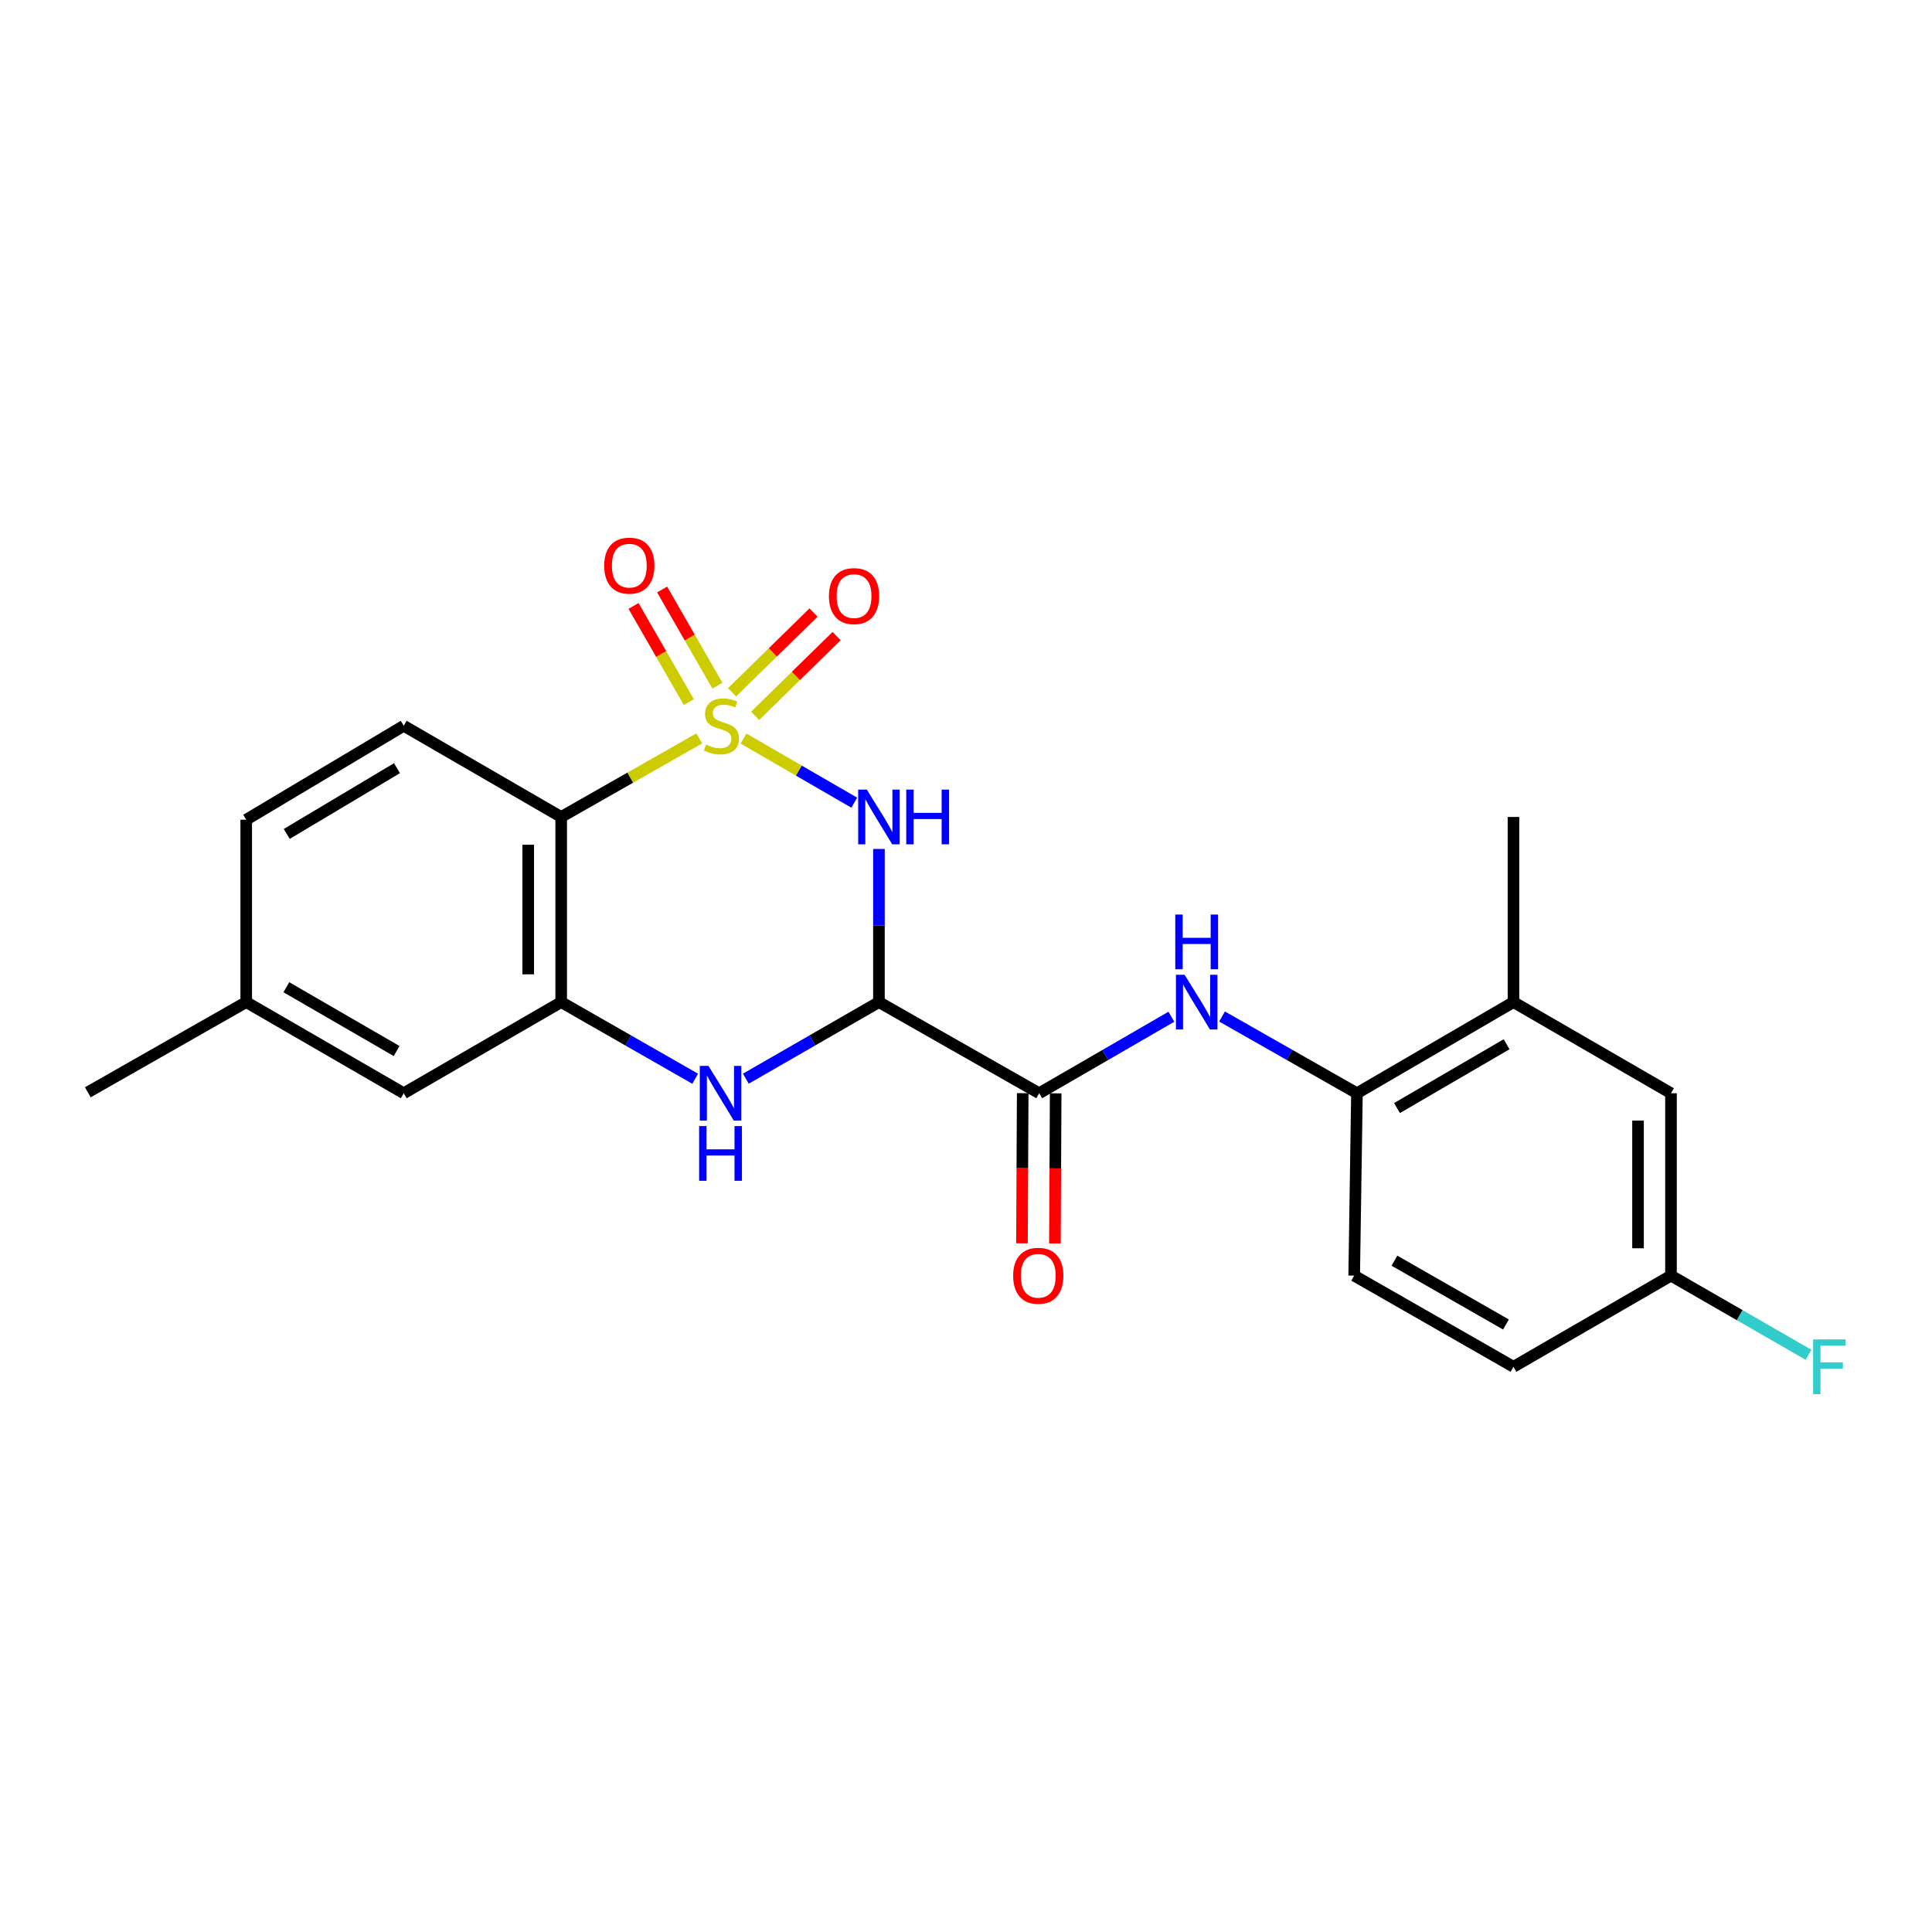 <?xml version='1.0' encoding='iso-8859-1'?>
<svg version='1.1' baseProfile='full'
              xmlns='http://www.w3.org/2000/svg'
                      xmlns:rdkit='http://www.rdkit.org/xml'
                      xmlns:xlink='http://www.w3.org/1999/xlink'
                  xml:space='preserve'
width='1000px' height='1000px' viewBox='0 0 1000 1000'>
<!-- END OF HEADER -->
<rect style='opacity:1.0;fill:#FFFFFF;stroke:none' width='1000' height='1000' x='0' y='0'> </rect>
<path class='bond-0' d='M 384.847,382.282 L 413.509,398.877' style='fill:none;fill-rule:evenodd;stroke:#CCCC00;stroke-width:6px;stroke-linecap:butt;stroke-linejoin:miter;stroke-opacity:1' />
<path class='bond-0' d='M 413.509,398.877 L 442.172,415.471' style='fill:none;fill-rule:evenodd;stroke:#0000FF;stroke-width:6px;stroke-linecap:butt;stroke-linejoin:miter;stroke-opacity:1' />
<path class='bond-2' d='M 361.946,382.186 L 326.205,402.524' style='fill:none;fill-rule:evenodd;stroke:#CCCC00;stroke-width:6px;stroke-linecap:butt;stroke-linejoin:miter;stroke-opacity:1' />
<path class='bond-2' d='M 326.205,402.524 L 290.465,422.861' style='fill:none;fill-rule:evenodd;stroke:#000000;stroke-width:6px;stroke-linecap:butt;stroke-linejoin:miter;stroke-opacity:1' />
<path class='bond-7' d='M 390.862,370.518 L 411.942,349.88' style='fill:none;fill-rule:evenodd;stroke:#CCCC00;stroke-width:6px;stroke-linecap:butt;stroke-linejoin:miter;stroke-opacity:1' />
<path class='bond-7' d='M 411.942,349.88 L 433.022,329.242' style='fill:none;fill-rule:evenodd;stroke:#FF0000;stroke-width:6px;stroke-linecap:butt;stroke-linejoin:miter;stroke-opacity:1' />
<path class='bond-7' d='M 378.925,358.325 L 400.005,337.687' style='fill:none;fill-rule:evenodd;stroke:#CCCC00;stroke-width:6px;stroke-linecap:butt;stroke-linejoin:miter;stroke-opacity:1' />
<path class='bond-7' d='M 400.005,337.687 L 421.085,317.049' style='fill:none;fill-rule:evenodd;stroke:#FF0000;stroke-width:6px;stroke-linecap:butt;stroke-linejoin:miter;stroke-opacity:1' />
<path class='bond-8' d='M 371.319,354.899 L 357.015,330.01' style='fill:none;fill-rule:evenodd;stroke:#CCCC00;stroke-width:6px;stroke-linecap:butt;stroke-linejoin:miter;stroke-opacity:1' />
<path class='bond-8' d='M 357.015,330.01 L 342.711,305.121' style='fill:none;fill-rule:evenodd;stroke:#FF0000;stroke-width:6px;stroke-linecap:butt;stroke-linejoin:miter;stroke-opacity:1' />
<path class='bond-8' d='M 356.525,363.401 L 342.221,338.512' style='fill:none;fill-rule:evenodd;stroke:#CCCC00;stroke-width:6px;stroke-linecap:butt;stroke-linejoin:miter;stroke-opacity:1' />
<path class='bond-8' d='M 342.221,338.512 L 327.916,313.624' style='fill:none;fill-rule:evenodd;stroke:#FF0000;stroke-width:6px;stroke-linecap:butt;stroke-linejoin:miter;stroke-opacity:1' />
<path class='bond-1' d='M 454.937,439.417 L 454.937,479.049' style='fill:none;fill-rule:evenodd;stroke:#0000FF;stroke-width:6px;stroke-linecap:butt;stroke-linejoin:miter;stroke-opacity:1' />
<path class='bond-1' d='M 454.937,479.049 L 454.937,518.681' style='fill:none;fill-rule:evenodd;stroke:#000000;stroke-width:6px;stroke-linecap:butt;stroke-linejoin:miter;stroke-opacity:1' />
<path class='bond-5' d='M 454.937,518.681 L 537.883,565.861' style='fill:none;fill-rule:evenodd;stroke:#000000;stroke-width:6px;stroke-linecap:butt;stroke-linejoin:miter;stroke-opacity:1' />
<path class='bond-23' d='M 454.937,518.681 L 420.494,538.501' style='fill:none;fill-rule:evenodd;stroke:#000000;stroke-width:6px;stroke-linecap:butt;stroke-linejoin:miter;stroke-opacity:1' />
<path class='bond-23' d='M 420.494,538.501 L 386.052,558.32' style='fill:none;fill-rule:evenodd;stroke:#0000FF;stroke-width:6px;stroke-linecap:butt;stroke-linejoin:miter;stroke-opacity:1' />
<path class='bond-4' d='M 290.465,422.861 L 290.465,518.681' style='fill:none;fill-rule:evenodd;stroke:#000000;stroke-width:6px;stroke-linecap:butt;stroke-linejoin:miter;stroke-opacity:1' />
<path class='bond-4' d='M 273.402,437.234 L 273.402,504.308' style='fill:none;fill-rule:evenodd;stroke:#000000;stroke-width:6px;stroke-linecap:butt;stroke-linejoin:miter;stroke-opacity:1' />
<path class='bond-10' d='M 290.465,422.861 L 208.969,375.662' style='fill:none;fill-rule:evenodd;stroke:#000000;stroke-width:6px;stroke-linecap:butt;stroke-linejoin:miter;stroke-opacity:1' />
<path class='bond-3' d='M 359.832,558.359 L 325.148,538.52' style='fill:none;fill-rule:evenodd;stroke:#0000FF;stroke-width:6px;stroke-linecap:butt;stroke-linejoin:miter;stroke-opacity:1' />
<path class='bond-3' d='M 325.148,538.52 L 290.465,518.681' style='fill:none;fill-rule:evenodd;stroke:#000000;stroke-width:6px;stroke-linecap:butt;stroke-linejoin:miter;stroke-opacity:1' />
<path class='bond-12' d='M 290.465,518.681 L 208.969,565.861' style='fill:none;fill-rule:evenodd;stroke:#000000;stroke-width:6px;stroke-linecap:butt;stroke-linejoin:miter;stroke-opacity:1' />
<path class='bond-6' d='M 537.883,565.861 L 572.094,546.061' style='fill:none;fill-rule:evenodd;stroke:#000000;stroke-width:6px;stroke-linecap:butt;stroke-linejoin:miter;stroke-opacity:1' />
<path class='bond-6' d='M 572.094,546.061 L 606.304,526.26' style='fill:none;fill-rule:evenodd;stroke:#0000FF;stroke-width:6px;stroke-linecap:butt;stroke-linejoin:miter;stroke-opacity:1' />
<path class='bond-13' d='M 529.352,565.819 L 529.157,604.678' style='fill:none;fill-rule:evenodd;stroke:#000000;stroke-width:6px;stroke-linecap:butt;stroke-linejoin:miter;stroke-opacity:1' />
<path class='bond-13' d='M 529.157,604.678 L 528.962,643.537' style='fill:none;fill-rule:evenodd;stroke:#FF0000;stroke-width:6px;stroke-linecap:butt;stroke-linejoin:miter;stroke-opacity:1' />
<path class='bond-13' d='M 546.415,565.904 L 546.22,604.763' style='fill:none;fill-rule:evenodd;stroke:#000000;stroke-width:6px;stroke-linecap:butt;stroke-linejoin:miter;stroke-opacity:1' />
<path class='bond-13' d='M 546.22,604.763 L 546.025,643.622' style='fill:none;fill-rule:evenodd;stroke:#FF0000;stroke-width:6px;stroke-linecap:butt;stroke-linejoin:miter;stroke-opacity:1' />
<path class='bond-9' d='M 632.525,526.146 L 667.44,546.004' style='fill:none;fill-rule:evenodd;stroke:#0000FF;stroke-width:6px;stroke-linecap:butt;stroke-linejoin:miter;stroke-opacity:1' />
<path class='bond-9' d='M 667.44,546.004 L 702.355,565.861' style='fill:none;fill-rule:evenodd;stroke:#000000;stroke-width:6px;stroke-linecap:butt;stroke-linejoin:miter;stroke-opacity:1' />
<path class='bond-11' d='M 702.355,565.861 L 783.377,518.681' style='fill:none;fill-rule:evenodd;stroke:#000000;stroke-width:6px;stroke-linecap:butt;stroke-linejoin:miter;stroke-opacity:1' />
<path class='bond-11' d='M 723.095,573.53 L 779.81,540.504' style='fill:none;fill-rule:evenodd;stroke:#000000;stroke-width:6px;stroke-linecap:butt;stroke-linejoin:miter;stroke-opacity:1' />
<path class='bond-15' d='M 702.355,565.861 L 700.924,660.259' style='fill:none;fill-rule:evenodd;stroke:#000000;stroke-width:6px;stroke-linecap:butt;stroke-linejoin:miter;stroke-opacity:1' />
<path class='bond-17' d='M 208.969,375.662 L 127.444,424.283' style='fill:none;fill-rule:evenodd;stroke:#000000;stroke-width:6px;stroke-linecap:butt;stroke-linejoin:miter;stroke-opacity:1' />
<path class='bond-17' d='M 205.48,397.61 L 148.413,431.645' style='fill:none;fill-rule:evenodd;stroke:#000000;stroke-width:6px;stroke-linecap:butt;stroke-linejoin:miter;stroke-opacity:1' />
<path class='bond-14' d='M 783.377,518.681 L 864.902,565.861' style='fill:none;fill-rule:evenodd;stroke:#000000;stroke-width:6px;stroke-linecap:butt;stroke-linejoin:miter;stroke-opacity:1' />
<path class='bond-21' d='M 783.377,518.681 L 783.377,422.861' style='fill:none;fill-rule:evenodd;stroke:#000000;stroke-width:6px;stroke-linecap:butt;stroke-linejoin:miter;stroke-opacity:1' />
<path class='bond-24' d='M 208.969,565.861 L 127.444,518.681' style='fill:none;fill-rule:evenodd;stroke:#000000;stroke-width:6px;stroke-linecap:butt;stroke-linejoin:miter;stroke-opacity:1' />
<path class='bond-24' d='M 205.287,544.016 L 148.219,510.99' style='fill:none;fill-rule:evenodd;stroke:#000000;stroke-width:6px;stroke-linecap:butt;stroke-linejoin:miter;stroke-opacity:1' />
<path class='bond-25' d='M 864.902,565.861 L 864.902,660.259' style='fill:none;fill-rule:evenodd;stroke:#000000;stroke-width:6px;stroke-linecap:butt;stroke-linejoin:miter;stroke-opacity:1' />
<path class='bond-25' d='M 847.839,580.021 L 847.839,646.1' style='fill:none;fill-rule:evenodd;stroke:#000000;stroke-width:6px;stroke-linecap:butt;stroke-linejoin:miter;stroke-opacity:1' />
<path class='bond-19' d='M 700.924,660.259 L 783.377,707.449' style='fill:none;fill-rule:evenodd;stroke:#000000;stroke-width:6px;stroke-linecap:butt;stroke-linejoin:miter;stroke-opacity:1' />
<path class='bond-19' d='M 721.767,652.528 L 779.485,685.561' style='fill:none;fill-rule:evenodd;stroke:#000000;stroke-width:6px;stroke-linecap:butt;stroke-linejoin:miter;stroke-opacity:1' />
<path class='bond-16' d='M 864.902,660.259 L 783.377,707.449' style='fill:none;fill-rule:evenodd;stroke:#000000;stroke-width:6px;stroke-linecap:butt;stroke-linejoin:miter;stroke-opacity:1' />
<path class='bond-20' d='M 864.902,660.259 L 900.504,680.751' style='fill:none;fill-rule:evenodd;stroke:#000000;stroke-width:6px;stroke-linecap:butt;stroke-linejoin:miter;stroke-opacity:1' />
<path class='bond-20' d='M 900.504,680.751 L 936.106,701.242' style='fill:none;fill-rule:evenodd;stroke:#33CCCC;stroke-width:6px;stroke-linecap:butt;stroke-linejoin:miter;stroke-opacity:1' />
<path class='bond-18' d='M 127.444,424.283 L 127.444,518.681' style='fill:none;fill-rule:evenodd;stroke:#000000;stroke-width:6px;stroke-linecap:butt;stroke-linejoin:miter;stroke-opacity:1' />
<path class='bond-22' d='M 127.444,518.681 L 45.455,565.368' style='fill:none;fill-rule:evenodd;stroke:#000000;stroke-width:6px;stroke-linecap:butt;stroke-linejoin:miter;stroke-opacity:1' />
<path  class='atom-0' d='M 365.412 385.382
Q 365.732 385.502, 367.052 386.062
Q 368.372 386.622, 369.812 386.982
Q 371.292 387.302, 372.732 387.302
Q 375.412 387.302, 376.972 386.022
Q 378.532 384.702, 378.532 382.422
Q 378.532 380.862, 377.732 379.902
Q 376.972 378.942, 375.772 378.422
Q 374.572 377.902, 372.572 377.302
Q 370.052 376.542, 368.532 375.822
Q 367.052 375.102, 365.972 373.582
Q 364.932 372.062, 364.932 369.502
Q 364.932 365.942, 367.332 363.742
Q 369.772 361.542, 374.572 361.542
Q 377.852 361.542, 381.572 363.102
L 380.652 366.182
Q 377.252 364.782, 374.692 364.782
Q 371.932 364.782, 370.412 365.942
Q 368.892 367.062, 368.932 369.022
Q 368.932 370.542, 369.692 371.462
Q 370.492 372.382, 371.612 372.902
Q 372.772 373.422, 374.692 374.022
Q 377.252 374.822, 378.772 375.622
Q 380.292 376.422, 381.372 378.062
Q 382.492 379.662, 382.492 382.422
Q 382.492 386.342, 379.852 388.462
Q 377.252 390.542, 372.892 390.542
Q 370.372 390.542, 368.452 389.982
Q 366.572 389.462, 364.332 388.542
L 365.412 385.382
' fill='#CCCC00'/>
<path  class='atom-1' d='M 448.677 408.701
L 457.957 423.701
Q 458.877 425.181, 460.357 427.861
Q 461.837 430.541, 461.917 430.701
L 461.917 408.701
L 465.677 408.701
L 465.677 437.021
L 461.797 437.021
L 451.837 420.621
Q 450.677 418.701, 449.437 416.501
Q 448.237 414.301, 447.877 413.621
L 447.877 437.021
L 444.197 437.021
L 444.197 408.701
L 448.677 408.701
' fill='#0000FF'/>
<path  class='atom-1' d='M 469.077 408.701
L 472.917 408.701
L 472.917 420.741
L 487.397 420.741
L 487.397 408.701
L 491.237 408.701
L 491.237 437.021
L 487.397 437.021
L 487.397 423.941
L 472.917 423.941
L 472.917 437.021
L 469.077 437.021
L 469.077 408.701
' fill='#0000FF'/>
<path  class='atom-4' d='M 366.687 551.701
L 375.967 566.701
Q 376.887 568.181, 378.367 570.861
Q 379.847 573.541, 379.927 573.701
L 379.927 551.701
L 383.687 551.701
L 383.687 580.021
L 379.807 580.021
L 369.847 563.621
Q 368.687 561.701, 367.447 559.501
Q 366.247 557.301, 365.887 556.621
L 365.887 580.021
L 362.207 580.021
L 362.207 551.701
L 366.687 551.701
' fill='#0000FF'/>
<path  class='atom-4' d='M 361.867 582.853
L 365.707 582.853
L 365.707 594.893
L 380.187 594.893
L 380.187 582.853
L 384.027 582.853
L 384.027 611.173
L 380.187 611.173
L 380.187 598.093
L 365.707 598.093
L 365.707 611.173
L 361.867 611.173
L 361.867 582.853
' fill='#0000FF'/>
<path  class='atom-7' d='M 613.139 504.521
L 622.419 519.521
Q 623.339 521.001, 624.819 523.681
Q 626.299 526.361, 626.379 526.521
L 626.379 504.521
L 630.139 504.521
L 630.139 532.841
L 626.259 532.841
L 616.299 516.441
Q 615.139 514.521, 613.899 512.321
Q 612.699 510.121, 612.339 509.441
L 612.339 532.841
L 608.659 532.841
L 608.659 504.521
L 613.139 504.521
' fill='#0000FF'/>
<path  class='atom-7' d='M 608.319 473.369
L 612.159 473.369
L 612.159 485.409
L 626.639 485.409
L 626.639 473.369
L 630.479 473.369
L 630.479 501.689
L 626.639 501.689
L 626.639 488.609
L 612.159 488.609
L 612.159 501.689
L 608.319 501.689
L 608.319 473.369
' fill='#0000FF'/>
<path  class='atom-8' d='M 429.054 308.541
Q 429.054 301.741, 432.414 297.941
Q 435.774 294.141, 442.054 294.141
Q 448.334 294.141, 451.694 297.941
Q 455.054 301.741, 455.054 308.541
Q 455.054 315.421, 451.654 319.341
Q 448.254 323.221, 442.054 323.221
Q 435.814 323.221, 432.414 319.341
Q 429.054 315.461, 429.054 308.541
M 442.054 320.021
Q 446.374 320.021, 448.694 317.141
Q 451.054 314.221, 451.054 308.541
Q 451.054 302.981, 448.694 300.181
Q 446.374 297.341, 442.054 297.341
Q 437.734 297.341, 435.374 300.141
Q 433.054 302.941, 433.054 308.541
Q 433.054 314.261, 435.374 317.141
Q 437.734 320.021, 442.054 320.021
' fill='#FF0000'/>
<path  class='atom-9' d='M 312.729 292.776
Q 312.729 285.976, 316.089 282.176
Q 319.449 278.376, 325.729 278.376
Q 332.009 278.376, 335.369 282.176
Q 338.729 285.976, 338.729 292.776
Q 338.729 299.656, 335.329 303.576
Q 331.929 307.456, 325.729 307.456
Q 319.489 307.456, 316.089 303.576
Q 312.729 299.696, 312.729 292.776
M 325.729 304.256
Q 330.049 304.256, 332.369 301.376
Q 334.729 298.456, 334.729 292.776
Q 334.729 287.216, 332.369 284.416
Q 330.049 281.576, 325.729 281.576
Q 321.409 281.576, 319.049 284.376
Q 316.729 287.176, 316.729 292.776
Q 316.729 298.496, 319.049 301.376
Q 321.409 304.256, 325.729 304.256
' fill='#FF0000'/>
<path  class='atom-14' d='M 524.409 660.339
Q 524.409 653.539, 527.769 649.739
Q 531.129 645.939, 537.409 645.939
Q 543.689 645.939, 547.049 649.739
Q 550.409 653.539, 550.409 660.339
Q 550.409 667.219, 547.009 671.139
Q 543.609 675.019, 537.409 675.019
Q 531.169 675.019, 527.769 671.139
Q 524.409 667.259, 524.409 660.339
M 537.409 671.819
Q 541.729 671.819, 544.049 668.939
Q 546.409 666.019, 546.409 660.339
Q 546.409 654.779, 544.049 651.979
Q 541.729 649.139, 537.409 649.139
Q 533.089 649.139, 530.729 651.939
Q 528.409 654.739, 528.409 660.339
Q 528.409 666.059, 530.729 668.939
Q 533.089 671.819, 537.409 671.819
' fill='#FF0000'/>
<path  class='atom-21' d='M 938.471 693.289
L 955.311 693.289
L 955.311 696.529
L 942.271 696.529
L 942.271 705.129
L 953.871 705.129
L 953.871 708.409
L 942.271 708.409
L 942.271 721.609
L 938.471 721.609
L 938.471 693.289
' fill='#33CCCC'/>
</svg>
